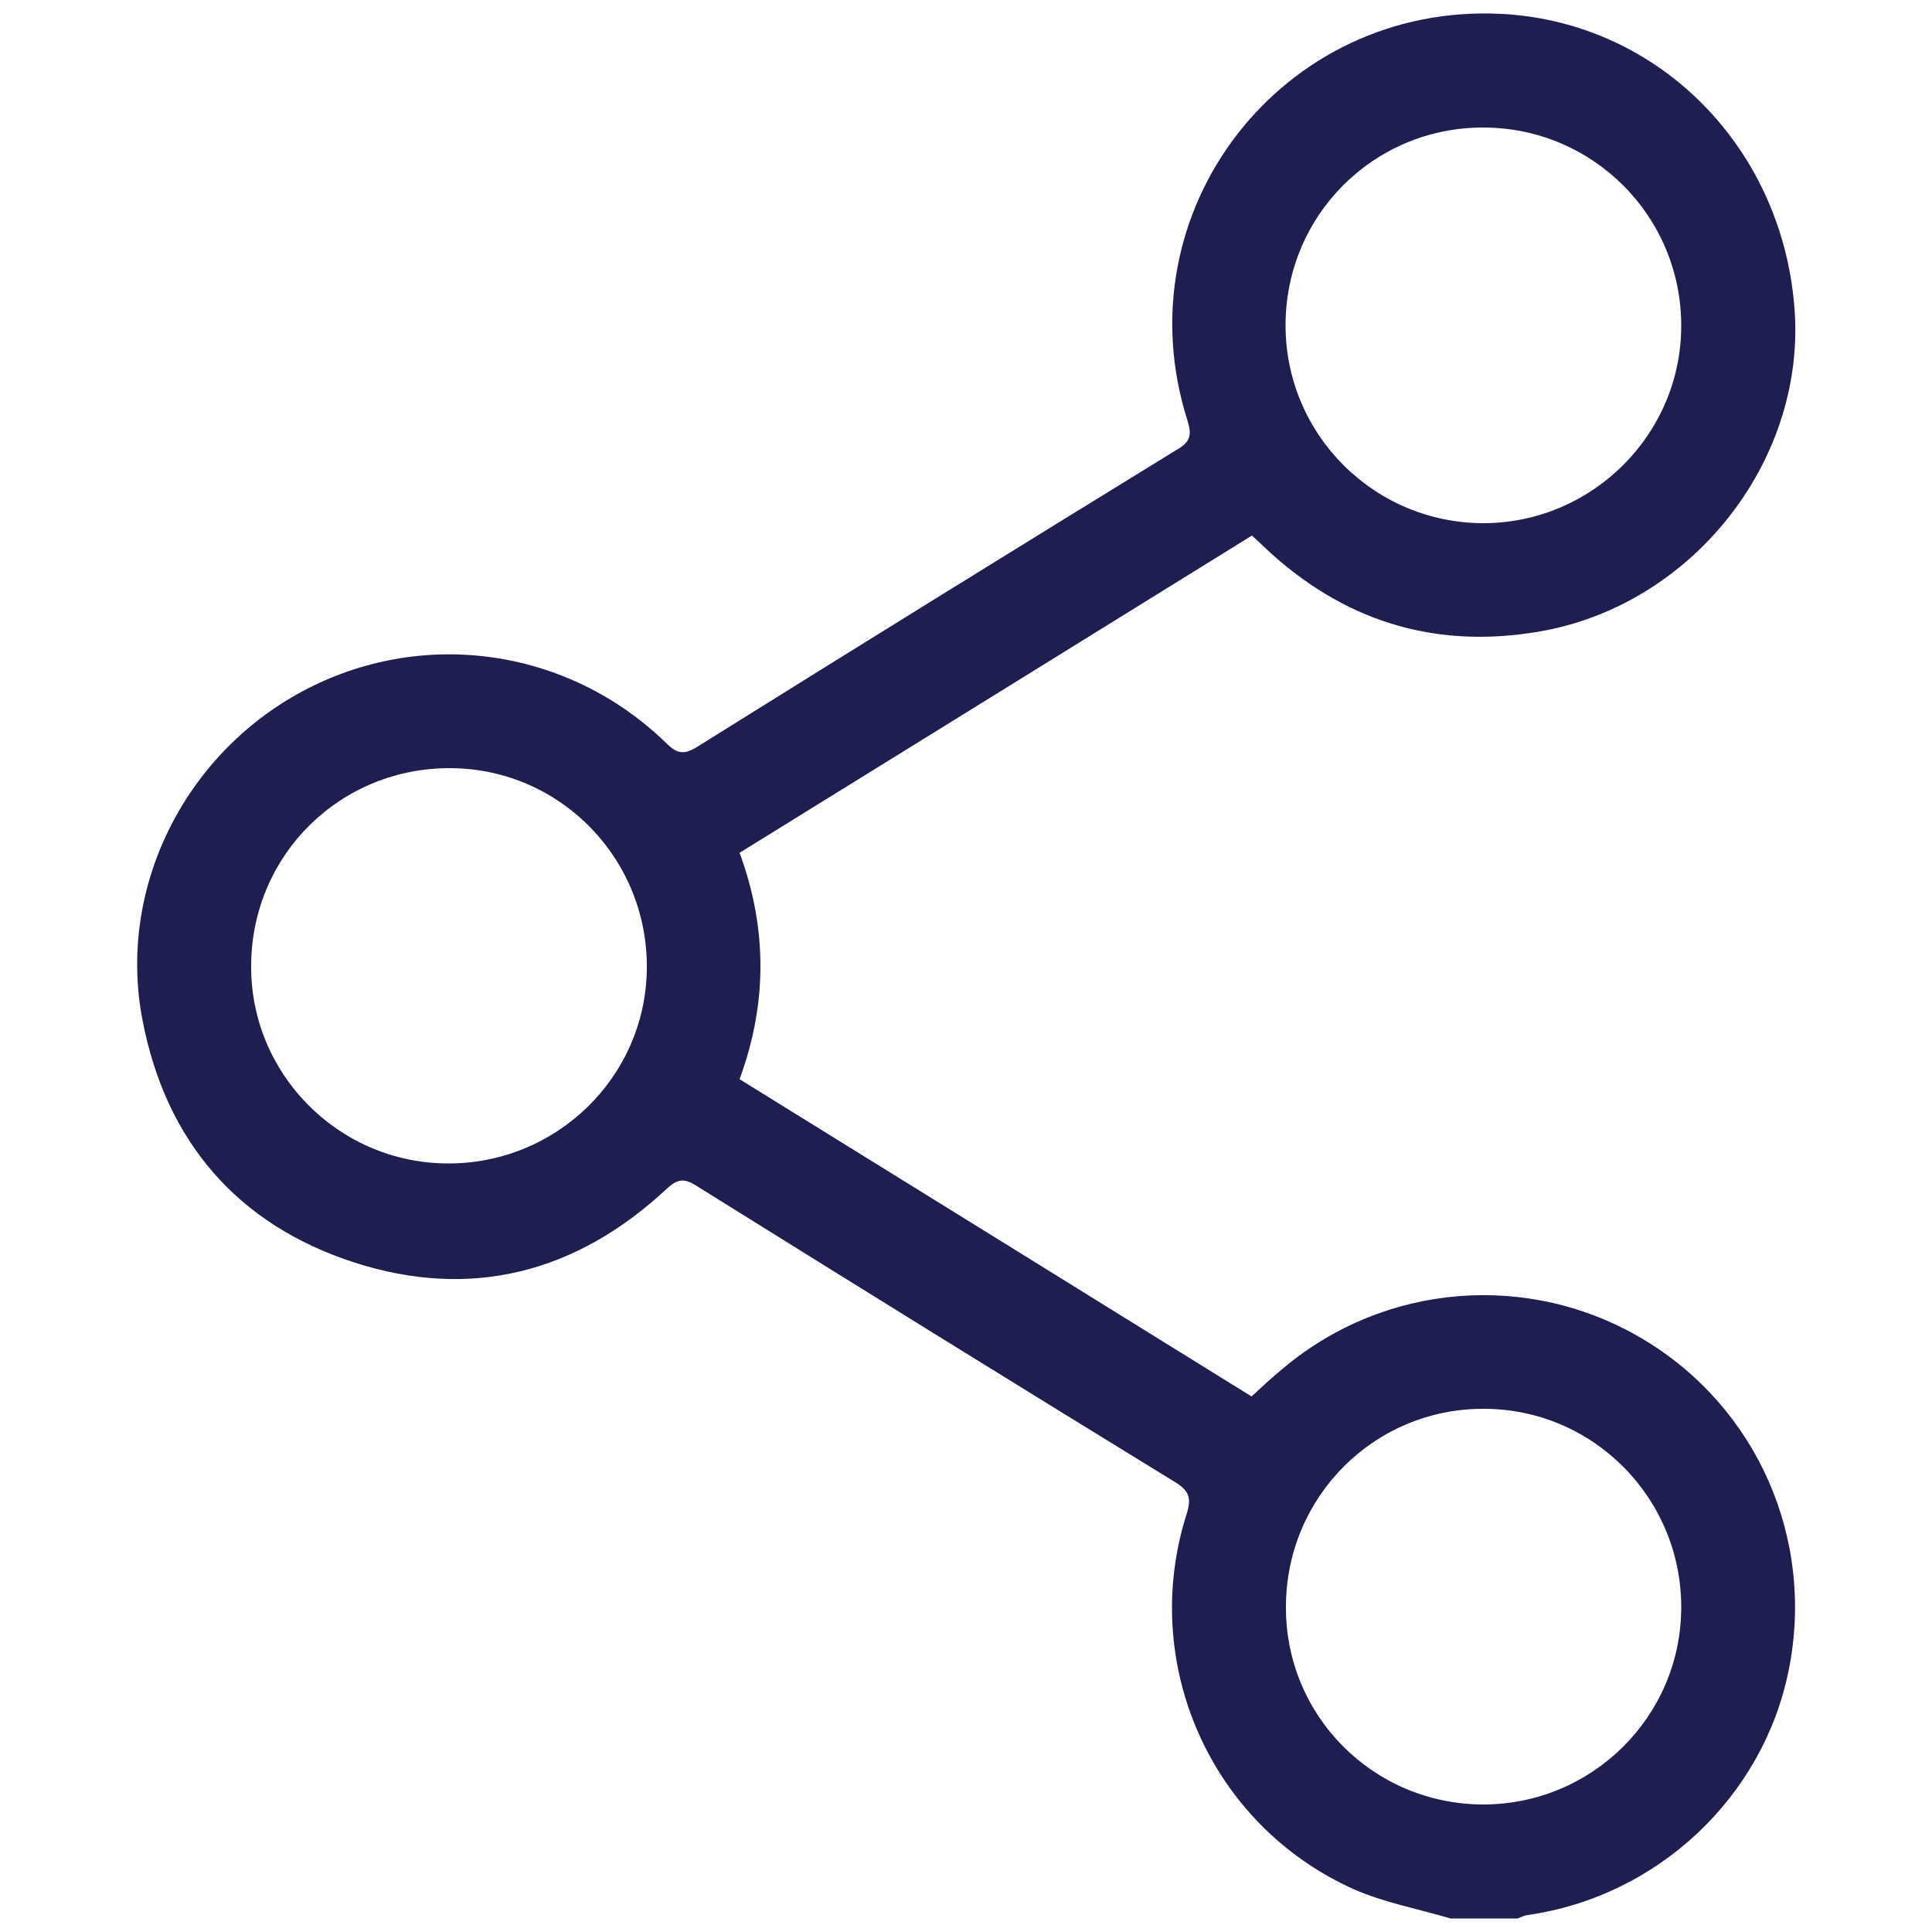 <?xml version="1.0" encoding="utf-8"?>
<!-- Generator: Adobe Illustrator 19.0.0, SVG Export Plug-In . SVG Version: 6.00 Build 0)  -->
<svg version="1.1" id="Layer_1" xmlns="http://www.w3.org/2000/svg" xmlns:xlink="http://www.w3.org/1999/xlink" x="0px" y="0px"
	 viewBox="0 0 500 500" style="enable-background:new 0 0 500 500;" xml:space="preserve">
<style type="text/css">
	.st0{fill:#1E1E50;}
</style>
<g id="XMLID_2_">
	<path id="XMLID_31_" class="st0" d="M375.4,496.5c-8.4-2.5-17.2-4.1-25.1-7.6c-37-16.6-55.5-58.4-43.2-97.1c1.3-4.1,0.7-6-3.1-8.3
		c-41.4-25.4-82.7-51-123.9-76.7c-3.2-2-4.9-1.6-7.6,0.9c-23.3,21.7-50.6,28.8-80.9,19c-30.2-9.8-48.7-31.4-54.7-62.6
		c-6.6-33.9,10.6-68.6,41.2-85.1c31-16.7,68.9-11.4,94.3,13.3c2.8,2.8,4.6,3.1,8,1c41.3-25.8,82.8-51.5,124.3-77
		c3.2-1.9,3.8-3.5,2.7-7.2C289.9,54.7,331.8,0.6,388.7,3.6c41,2.2,73.2,35.2,75.8,77.5c2.3,38.9-26.9,75.5-65.9,82.3
		c-27.5,4.8-51.4-2.8-71.6-22c-0.9-0.9-1.8-1.7-3-2.8c-44.2,27.4-88.3,54.7-132.6,82.1c7.2,19.6,7.2,39,0,58.6
		c44.3,27.4,88.3,54.7,132.5,82.1c2.7-2.5,5.4-5,8.2-7.3c26.3-22.1,63.5-25.1,93-7.6c29.6,17.6,44.7,51.8,37.8,85.8
		c-6.6,32.8-33.9,58.5-67.5,63.3c-0.9,0.1-1.8,0.6-2.7,0.9C386.9,496.5,381.1,496.5,375.4,496.5z M383.8,467
		c28.2,0,51.2-22.7,51.3-50.9c0.1-28.4-22.8-51.5-51.1-51.5c-28.2-0.1-51,22.6-51.2,50.9C332.5,443.9,355.3,466.9,383.8,467z
		 M383.8,33c-28.3,0-51,22.7-51.1,51c-0.1,28.4,22.9,51.4,51.3,51.4c28.1-0.1,51.1-23,51.1-51.1C435.1,55.9,412.2,33,383.8,33z
		 M65,249.5c-0.4,28.1,22.3,51.3,50.5,51.6c28.3,0.3,51.5-22.2,51.9-50.2c0.4-28.5-22.2-51.8-50.5-52.1
		C88.3,198.5,65.3,221,65,249.5z"/>
</g>
</svg>
